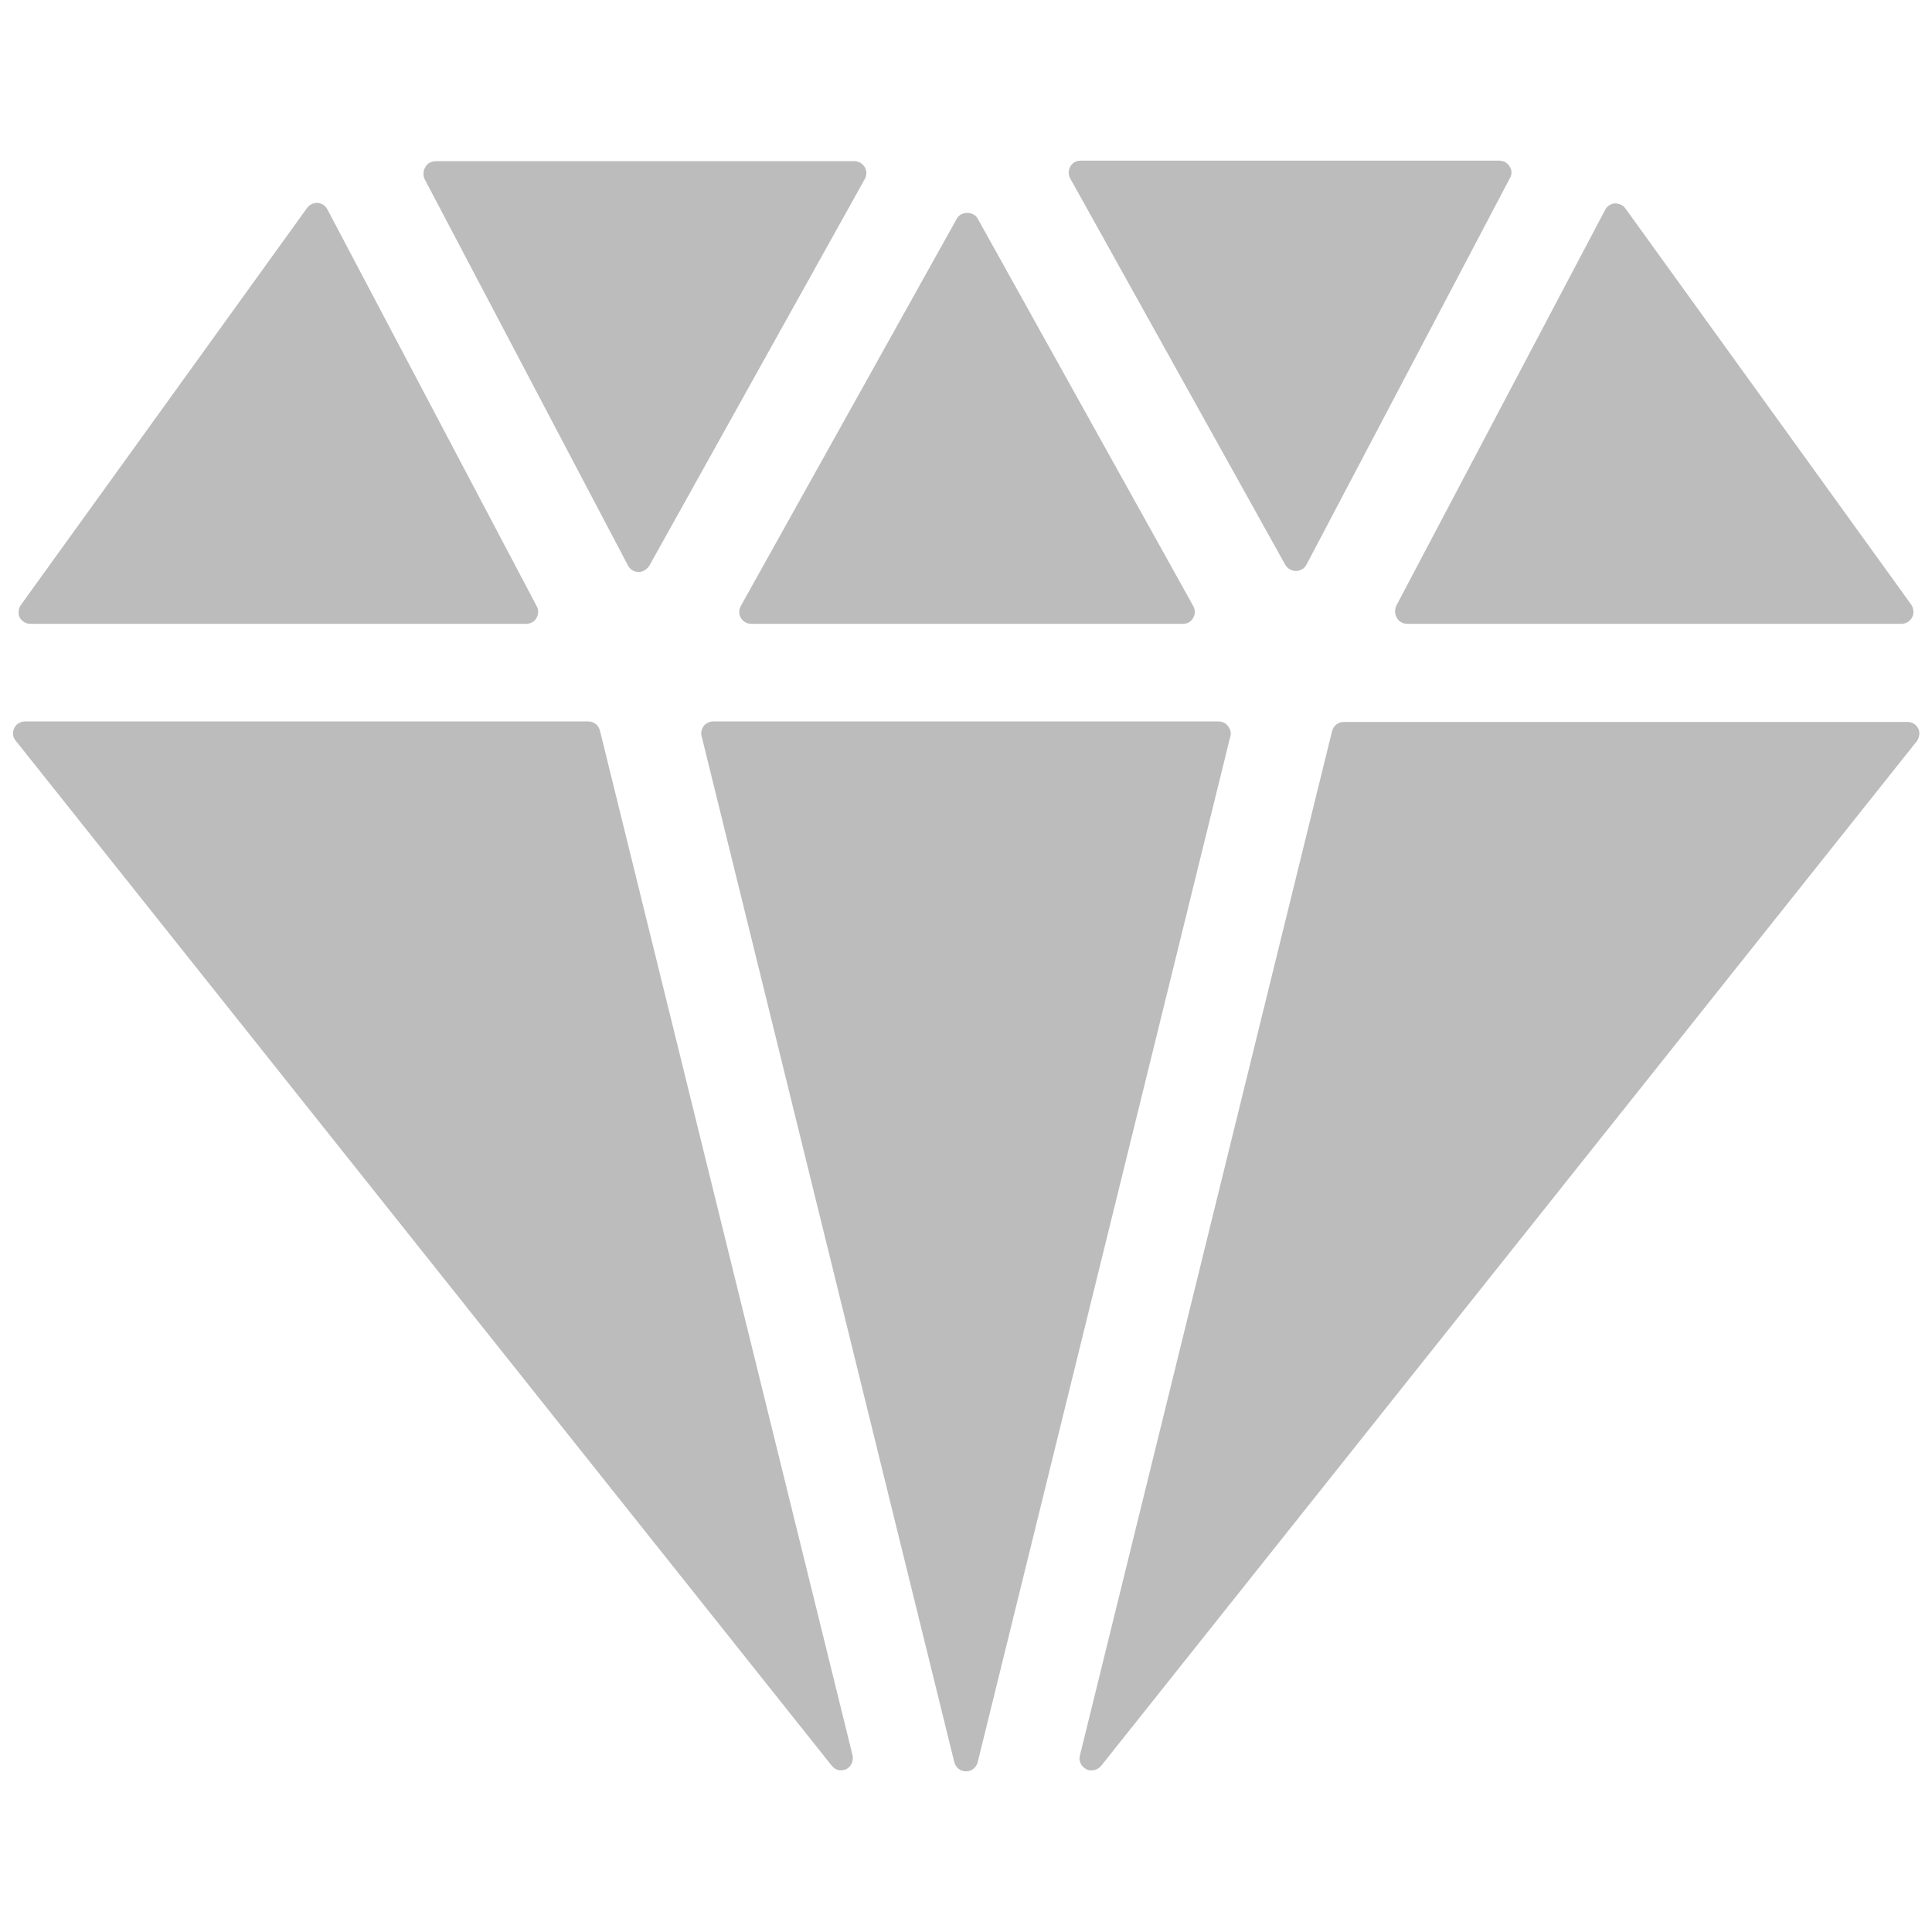 <?xml version="1.0" encoding="utf-8"?>
<!-- Generator: Adobe Illustrator 23.0.4, SVG Export Plug-In . SVG Version: 6.00 Build 0)  -->
<svg version="1.1" id="Layer_1" xmlns="http://www.w3.org/2000/svg" xmlns:xlink="http://www.w3.org/1999/xlink" x="0px" y="0px"
	 viewBox="0 0 38 38" style="enable-background:new 0 0 38 38;" xml:space="preserve">
<style type="text/css">
	.st0{fill:#BCBCBC;}
</style>
<g>
	<path class="st0" d="M25.28,11.11c0.04,0.07,0.12,0.12,0.21,0.12c0,0,0,0,0,0c0.09,0,0.17-0.05,0.21-0.13l4-7.6
		c0.04-0.07,0.04-0.16-0.01-0.23c-0.04-0.07-0.12-0.11-0.2-0.11l-8.24,0c-0.08,0-0.16,0.04-0.2,0.12c-0.04,0.07-0.04,0.16,0,0.23
		L25.28,11.11z"/>
	<path class="st0" d="M27.48,12.16c0.04,0.07,0.12,0.11,0.2,0.11h9.72c0.09,0,0.17-0.05,0.21-0.13c0.04-0.08,0.03-0.17-0.02-0.25
		l-5.62-7.79c-0.05-0.07-0.13-0.1-0.21-0.1c-0.08,0.01-0.15,0.05-0.19,0.13l-4.11,7.79C27.43,12,27.43,12.09,27.48,12.16z"/>
	<path class="st0" d="M14.57,12.15c0.04,0.07,0.12,0.12,0.2,0.12h8.5c0.08,0,0.16-0.04,0.2-0.12c0.04-0.07,0.04-0.16,0-0.23
		L19.23,4.3c-0.08-0.15-0.33-0.15-0.41,0l-4.25,7.62C14.53,11.99,14.53,12.08,14.57,12.15z"/>
	<path class="st0" d="M12.35,11.12c0.04,0.08,0.12,0.13,0.21,0.13c0,0,0,0,0,0c0.09,0,0.16-0.05,0.21-0.12l4.24-7.61
		c0.04-0.07,0.04-0.16,0-0.23c-0.04-0.07-0.12-0.12-0.2-0.12c0,0,0,0,0,0l-8.24,0c-0.08,0-0.16,0.04-0.2,0.11
		C8.32,3.36,8.32,3.45,8.35,3.52L12.35,11.12z"/>
	<path class="st0" d="M0.6,12.27h9.75c0.08,0,0.16-0.04,0.2-0.11c0.04-0.07,0.05-0.16,0.01-0.23L6.44,4.12
		C6.4,4.04,6.33,4,6.25,3.99c-0.08,0-0.16,0.03-0.21,0.1L0.41,11.9c-0.05,0.07-0.06,0.17-0.02,0.25C0.43,12.22,0.51,12.27,0.6,12.27
		z"/>
	<path class="st0" d="M11.8,14.37c-0.03-0.11-0.12-0.18-0.23-0.18H0.49c-0.09,0-0.17,0.05-0.21,0.13c-0.04,0.08-0.03,0.18,0.03,0.25
		l16.05,20.16c0.05,0.06,0.11,0.09,0.18,0.09c0.04,0,0.07-0.01,0.1-0.02c0.1-0.05,0.15-0.16,0.13-0.27L11.8,14.37z"/>
	<path class="st0" d="M37.73,14.33c-0.04-0.08-0.12-0.13-0.21-0.13H26.43c-0.11,0-0.2,0.07-0.23,0.18l-4.96,20.15
		c-0.03,0.11,0.03,0.22,0.13,0.27c0.03,0.02,0.07,0.02,0.1,0.02c0.07,0,0.14-0.03,0.19-0.09L37.7,14.58
		C37.75,14.51,37.77,14.41,37.73,14.33z"/>
	<path class="st0" d="M24.15,14.28c-0.04-0.06-0.11-0.09-0.19-0.09h-9.93c-0.07,0-0.14,0.03-0.19,0.09
		c-0.04,0.06-0.06,0.13-0.04,0.2l4.97,20.18c0.03,0.11,0.12,0.18,0.23,0.18c0.11,0,0.2-0.07,0.23-0.18l4.97-20.18
		C24.22,14.41,24.2,14.34,24.15,14.28z"/>
</g>
</svg>
